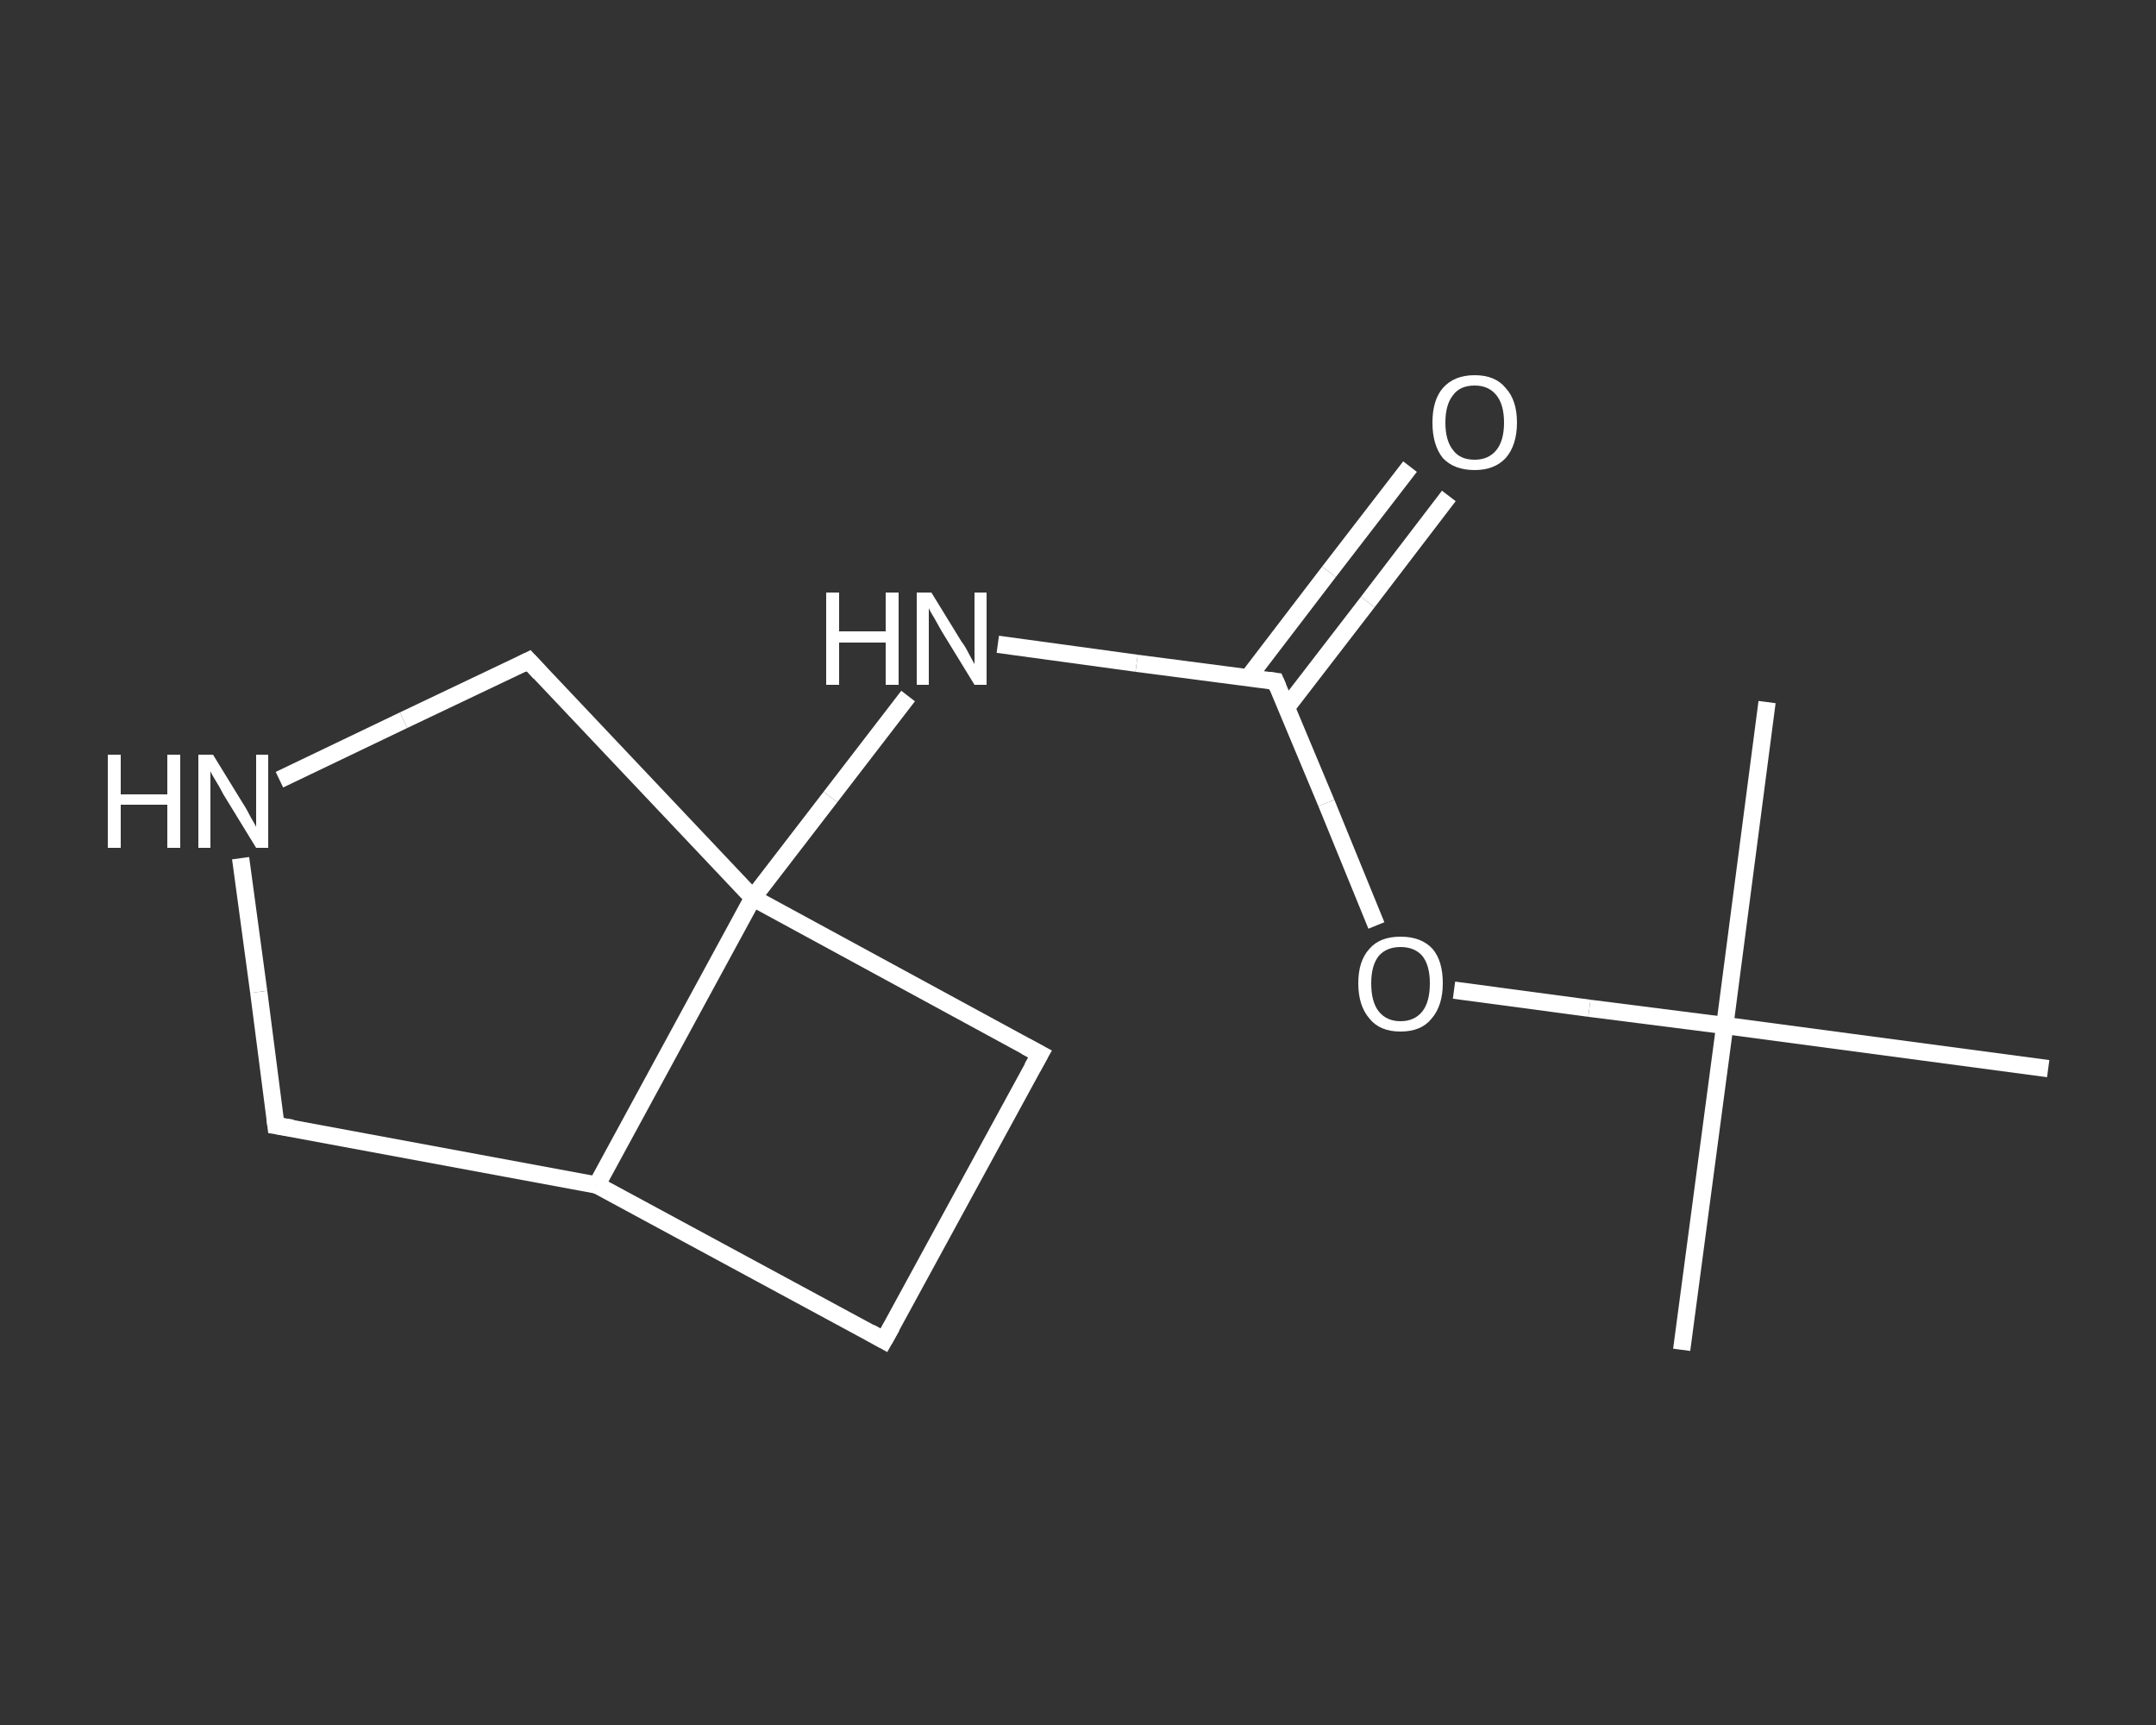<?xml version='1.0' encoding='iso-8859-1'?>
<svg version='1.1' baseProfile='full'
              xmlns='http://www.w3.org/2000/svg'
                      xmlns:rdkit='http://www.rdkit.org/xml'
                      xmlns:xlink='http://www.w3.org/1999/xlink'
                  xml:space='preserve'
width='250px' height='200px' viewBox='0 0 250 200'>
<rect x="0" y="0" width="250" height="200" fill="#333333" stroke="none"/>
<!-- END OF HEADER -->
<rect style='opacity:1.0;fill:transparent;stroke:none' width='250.0' height='200.0' x='0.0' y='0.0'> </rect>
<path class='bond-0 atom-0 atom-1' d='M 195.0,156.5 L 200.0,118.9' style='fill:none;fill-rule:evenodd;stroke:#FFFFFF;stroke-width:2.0px;stroke-linecap:butt;stroke-linejoin:miter;stroke-opacity:1' />
<path class='bond-1 atom-1 atom-2' d='M 200.0,118.9 L 204.9,81.4' style='fill:none;fill-rule:evenodd;stroke:#FFFFFF;stroke-width:2.0px;stroke-linecap:butt;stroke-linejoin:miter;stroke-opacity:1' />
<path class='bond-2 atom-1 atom-3' d='M 200.0,118.9 L 237.5,123.9' style='fill:none;fill-rule:evenodd;stroke:#FFFFFF;stroke-width:2.0px;stroke-linecap:butt;stroke-linejoin:miter;stroke-opacity:1' />
<path class='bond-3 atom-1 atom-4' d='M 200.0,118.9 L 184.3,116.9' style='fill:none;fill-rule:evenodd;stroke:#FFFFFF;stroke-width:2.0px;stroke-linecap:butt;stroke-linejoin:miter;stroke-opacity:1' />
<path class='bond-3 atom-1 atom-4' d='M 184.3,116.9 L 168.6,114.8' style='fill:none;fill-rule:evenodd;stroke:#FFFFFF;stroke-width:2.0px;stroke-linecap:butt;stroke-linejoin:miter;stroke-opacity:1' />
<path class='bond-4 atom-4 atom-5' d='M 159.6,107.3 L 153.8,93.1' style='fill:none;fill-rule:evenodd;stroke:#FFFFFF;stroke-width:2.0px;stroke-linecap:butt;stroke-linejoin:miter;stroke-opacity:1' />
<path class='bond-4 atom-4 atom-5' d='M 153.8,93.1 L 147.9,79.0' style='fill:none;fill-rule:evenodd;stroke:#FFFFFF;stroke-width:2.0px;stroke-linecap:butt;stroke-linejoin:miter;stroke-opacity:1' />
<path class='bond-5 atom-5 atom-6' d='M 149.2,82.0 L 158.6,69.8' style='fill:none;fill-rule:evenodd;stroke:#FFFFFF;stroke-width:2.0px;stroke-linecap:butt;stroke-linejoin:miter;stroke-opacity:1' />
<path class='bond-5 atom-5 atom-6' d='M 158.6,69.8 L 168.0,57.5' style='fill:none;fill-rule:evenodd;stroke:#FFFFFF;stroke-width:2.0px;stroke-linecap:butt;stroke-linejoin:miter;stroke-opacity:1' />
<path class='bond-5 atom-5 atom-6' d='M 144.7,78.6 L 154.1,66.3' style='fill:none;fill-rule:evenodd;stroke:#FFFFFF;stroke-width:2.0px;stroke-linecap:butt;stroke-linejoin:miter;stroke-opacity:1' />
<path class='bond-5 atom-5 atom-6' d='M 154.1,66.3 L 163.5,54.1' style='fill:none;fill-rule:evenodd;stroke:#FFFFFF;stroke-width:2.0px;stroke-linecap:butt;stroke-linejoin:miter;stroke-opacity:1' />
<path class='bond-6 atom-5 atom-7' d='M 147.9,79.0 L 131.8,76.9' style='fill:none;fill-rule:evenodd;stroke:#FFFFFF;stroke-width:2.0px;stroke-linecap:butt;stroke-linejoin:miter;stroke-opacity:1' />
<path class='bond-6 atom-5 atom-7' d='M 131.8,76.9 L 115.7,74.7' style='fill:none;fill-rule:evenodd;stroke:#FFFFFF;stroke-width:2.0px;stroke-linecap:butt;stroke-linejoin:miter;stroke-opacity:1' />
<path class='bond-7 atom-7 atom-8' d='M 105.3,80.7 L 96.3,92.4' style='fill:none;fill-rule:evenodd;stroke:#FFFFFF;stroke-width:2.0px;stroke-linecap:butt;stroke-linejoin:miter;stroke-opacity:1' />
<path class='bond-7 atom-7 atom-8' d='M 96.3,92.4 L 87.3,104.1' style='fill:none;fill-rule:evenodd;stroke:#FFFFFF;stroke-width:2.0px;stroke-linecap:butt;stroke-linejoin:miter;stroke-opacity:1' />
<path class='bond-8 atom-8 atom-9' d='M 87.3,104.1 L 120.6,122.2' style='fill:none;fill-rule:evenodd;stroke:#FFFFFF;stroke-width:2.0px;stroke-linecap:butt;stroke-linejoin:miter;stroke-opacity:1' />
<path class='bond-9 atom-9 atom-10' d='M 120.6,122.2 L 102.5,155.4' style='fill:none;fill-rule:evenodd;stroke:#FFFFFF;stroke-width:2.0px;stroke-linecap:butt;stroke-linejoin:miter;stroke-opacity:1' />
<path class='bond-10 atom-10 atom-11' d='M 102.5,155.4 L 69.2,137.4' style='fill:none;fill-rule:evenodd;stroke:#FFFFFF;stroke-width:2.0px;stroke-linecap:butt;stroke-linejoin:miter;stroke-opacity:1' />
<path class='bond-11 atom-11 atom-12' d='M 69.2,137.4 L 32.0,130.5' style='fill:none;fill-rule:evenodd;stroke:#FFFFFF;stroke-width:2.0px;stroke-linecap:butt;stroke-linejoin:miter;stroke-opacity:1' />
<path class='bond-12 atom-12 atom-13' d='M 32.0,130.5 L 30.0,115.0' style='fill:none;fill-rule:evenodd;stroke:#FFFFFF;stroke-width:2.0px;stroke-linecap:butt;stroke-linejoin:miter;stroke-opacity:1' />
<path class='bond-12 atom-12 atom-13' d='M 30.0,115.0 L 27.9,99.5' style='fill:none;fill-rule:evenodd;stroke:#FFFFFF;stroke-width:2.0px;stroke-linecap:butt;stroke-linejoin:miter;stroke-opacity:1' />
<path class='bond-13 atom-13 atom-14' d='M 32.4,90.4 L 46.8,83.5' style='fill:none;fill-rule:evenodd;stroke:#FFFFFF;stroke-width:2.0px;stroke-linecap:butt;stroke-linejoin:miter;stroke-opacity:1' />
<path class='bond-13 atom-13 atom-14' d='M 46.8,83.5 L 61.3,76.6' style='fill:none;fill-rule:evenodd;stroke:#FFFFFF;stroke-width:2.0px;stroke-linecap:butt;stroke-linejoin:miter;stroke-opacity:1' />
<path class='bond-14 atom-11 atom-8' d='M 69.2,137.4 L 87.3,104.1' style='fill:none;fill-rule:evenodd;stroke:#FFFFFF;stroke-width:2.0px;stroke-linecap:butt;stroke-linejoin:miter;stroke-opacity:1' />
<path class='bond-15 atom-14 atom-8' d='M 61.3,76.6 L 87.3,104.1' style='fill:none;fill-rule:evenodd;stroke:#FFFFFF;stroke-width:2.0px;stroke-linecap:butt;stroke-linejoin:miter;stroke-opacity:1' />
<path d='M 148.2,79.7 L 147.9,79.0 L 147.1,78.9' style='fill:none;stroke:#FFFFFF;stroke-width:2.0px;stroke-linecap:butt;stroke-linejoin:miter;stroke-opacity:1;' />
<path d='M 118.9,121.3 L 120.6,122.2 L 119.7,123.8' style='fill:none;stroke:#FFFFFF;stroke-width:2.0px;stroke-linecap:butt;stroke-linejoin:miter;stroke-opacity:1;' />
<path d='M 103.4,153.8 L 102.5,155.4 L 100.9,154.5' style='fill:none;stroke:#FFFFFF;stroke-width:2.0px;stroke-linecap:butt;stroke-linejoin:miter;stroke-opacity:1;' />
<path d='M 33.9,130.8 L 32.0,130.5 L 31.9,129.7' style='fill:none;stroke:#FFFFFF;stroke-width:2.0px;stroke-linecap:butt;stroke-linejoin:miter;stroke-opacity:1;' />
<path d='M 60.5,77.0 L 61.3,76.6 L 62.6,78.0' style='fill:none;stroke:#FFFFFF;stroke-width:2.0px;stroke-linecap:butt;stroke-linejoin:miter;stroke-opacity:1;' />
<path class='atom-4' d='M 157.5 114.0
Q 157.5 111.4, 158.8 110.0
Q 160.0 108.6, 162.4 108.6
Q 164.8 108.6, 166.1 110.0
Q 167.3 111.4, 167.3 114.0
Q 167.3 116.6, 166.0 118.1
Q 164.8 119.6, 162.4 119.6
Q 160.0 119.6, 158.8 118.1
Q 157.5 116.6, 157.5 114.0
M 162.4 118.4
Q 164.0 118.4, 164.9 117.3
Q 165.8 116.2, 165.8 114.0
Q 165.8 111.9, 164.9 110.8
Q 164.0 109.8, 162.4 109.8
Q 160.8 109.8, 159.9 110.8
Q 159.0 111.9, 159.0 114.0
Q 159.0 116.2, 159.9 117.3
Q 160.8 118.4, 162.4 118.4
' fill='#FFFFFF'/>
<path class='atom-6' d='M 166.1 49.0
Q 166.1 46.4, 167.3 45.0
Q 168.6 43.5, 171.0 43.5
Q 173.4 43.5, 174.6 45.0
Q 175.9 46.4, 175.9 49.0
Q 175.9 51.6, 174.6 53.1
Q 173.3 54.5, 171.0 54.5
Q 168.6 54.5, 167.3 53.1
Q 166.1 51.6, 166.1 49.0
M 171.0 53.3
Q 172.6 53.3, 173.5 52.2
Q 174.4 51.1, 174.4 49.0
Q 174.4 46.9, 173.5 45.8
Q 172.6 44.7, 171.0 44.7
Q 169.3 44.7, 168.5 45.8
Q 167.6 46.9, 167.6 49.0
Q 167.6 51.1, 168.5 52.2
Q 169.3 53.3, 171.0 53.3
' fill='#FFFFFF'/>
<path class='atom-7' d='M 95.8 68.7
L 97.3 68.7
L 97.3 73.2
L 102.7 73.2
L 102.7 68.7
L 104.2 68.7
L 104.2 79.4
L 102.7 79.4
L 102.7 74.5
L 97.3 74.5
L 97.3 79.4
L 95.8 79.4
L 95.8 68.7
' fill='#FFFFFF'/>
<path class='atom-7' d='M 108.0 68.7
L 111.5 74.4
Q 111.9 74.9, 112.4 75.9
Q 113.0 77.0, 113.0 77.0
L 113.0 68.7
L 114.4 68.7
L 114.4 79.4
L 113.0 79.4
L 109.2 73.2
Q 108.8 72.5, 108.3 71.6
Q 107.8 70.8, 107.7 70.5
L 107.7 79.4
L 106.3 79.4
L 106.3 68.7
L 108.0 68.7
' fill='#FFFFFF'/>
<path class='atom-13' d='M 12.5 87.5
L 14.0 87.5
L 14.0 92.1
L 19.4 92.1
L 19.4 87.5
L 20.9 87.5
L 20.9 98.3
L 19.4 98.3
L 19.4 93.3
L 14.0 93.3
L 14.0 98.3
L 12.5 98.3
L 12.5 87.5
' fill='#FFFFFF'/>
<path class='atom-13' d='M 24.7 87.5
L 28.2 93.2
Q 28.6 93.8, 29.1 94.8
Q 29.7 95.8, 29.7 95.9
L 29.7 87.5
L 31.1 87.5
L 31.1 98.3
L 29.7 98.3
L 25.9 92.1
Q 25.5 91.3, 25.0 90.5
Q 24.5 89.7, 24.4 89.4
L 24.4 98.3
L 23.0 98.3
L 23.0 87.5
L 24.7 87.5
' fill='#FFFFFF'/>
</svg>

